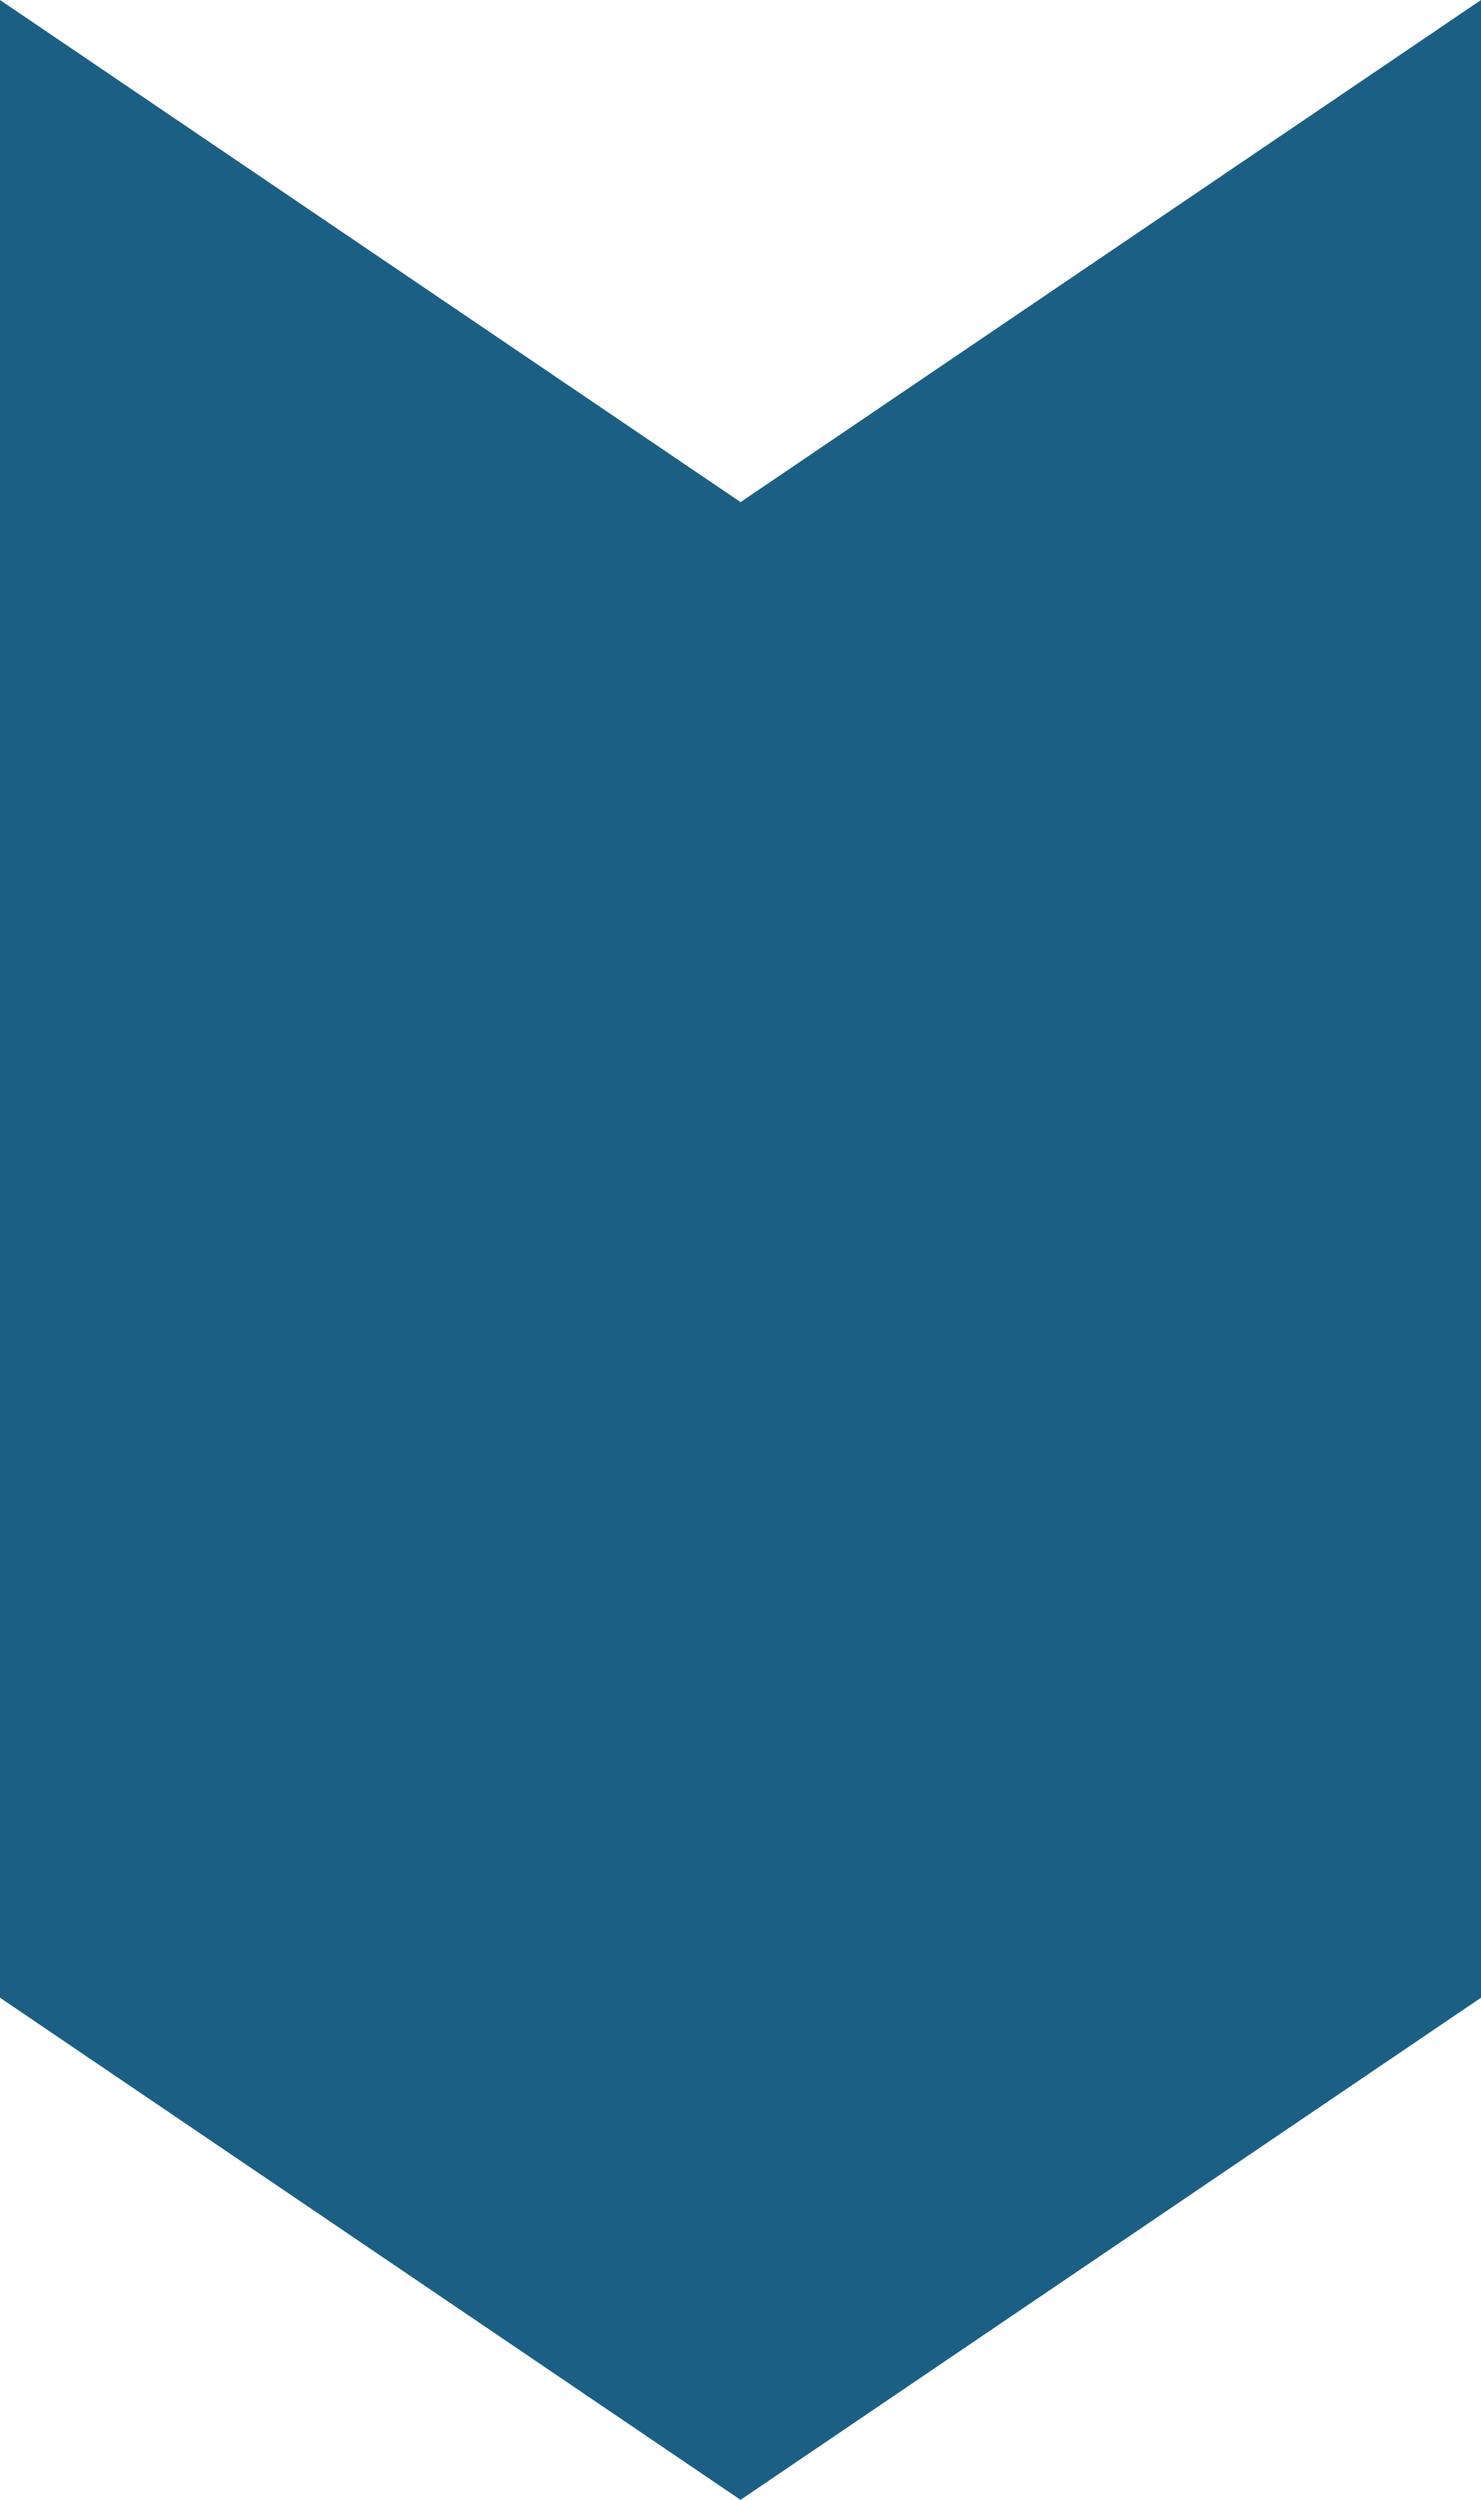 <?xml version="1.0" encoding="UTF-8"?> <svg xmlns="http://www.w3.org/2000/svg" width="160" height="270" viewBox="0 0 160 270" fill="none"> <path d="M80.005 270L160 215.768L160 0L80.005 54.231L0 0L0 215.768L80.005 270" fill="#1B6084"></path> </svg> 